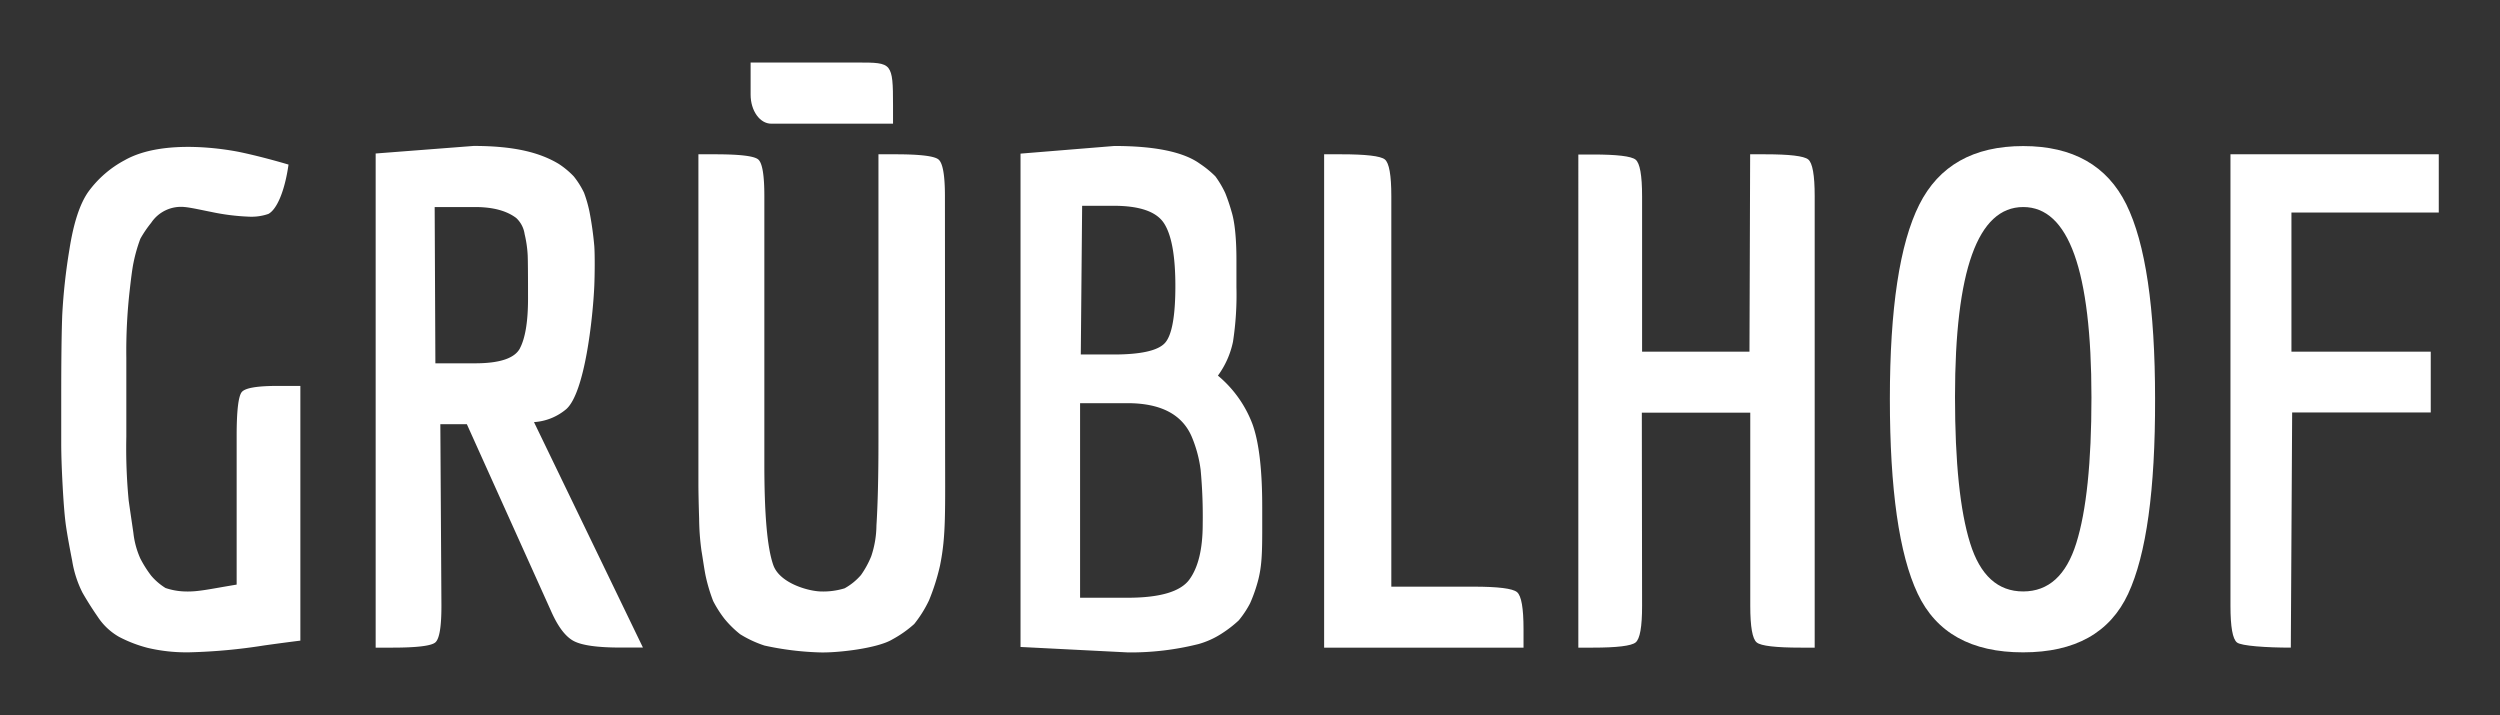 <?xml version="1.0" encoding="UTF-8"?> <svg xmlns="http://www.w3.org/2000/svg" id="Ebene_1" data-name="Ebene 1" viewBox="0 0 595.28 170.29"><rect x="0" y="0" width="595.28" height="170.29" fill="#333333" stroke="none"/><defs><style>.cls-1{fill:#fff;}</style></defs><title>Grüblhof_Logo_FINAL_</title><path class="cls-1" d="M183.64,29.45h29V25c0-5-.07-7.51-1.11-8.81s-3.21-1.3-7.39-1.3H178.73v7.64C178.73,26.37,180.93,29.45,183.64,29.45Z"></path><path class="cls-1" d="M57.57,93.35c-.81,1-1.22,4.47-1.22,10.45l0,35.4c-6.53,1.08-9.26,1.76-12.37,1.63a15.63,15.63,0,0,1-4.57-.82A14.5,14.5,0,0,1,36,137.08,27.2,27.2,0,0,1,33.42,133a20.29,20.29,0,0,1-1.66-6.12c-.37-2.57-.76-5.14-1.12-7.71A130.49,130.49,0,0,1,30.08,104V85.2A128.5,128.5,0,0,1,30.9,69c.18-1.61.55-4.85.89-6.44a37.26,37.26,0,0,1,1.63-5.71A26.92,26.92,0,0,1,36,53.05a8.52,8.52,0,0,1,8-3.75c1.56.14,4.65.85,6.2,1.14a52.47,52.47,0,0,0,9.05,1.15,12.34,12.34,0,0,0,4.65-.65c2.06-1.09,3.93-5.56,4.8-11.75,0,0-5.54-1.68-11.18-2.89-3-.65-18.43-3.45-27.8,1.83A25.56,25.56,0,0,0,21,45.71Q18,50,16.54,59.34A139.08,139.08,0,0,0,14.82,75q-.24,6.28-.24,19.5v11.09c0,2.39.1,5.74.33,10s.49,7.53.81,9.71.82,4.92,1.47,8.24a25.84,25.84,0,0,0,2.45,7.58c1,1.74,2.2,3.68,3.67,5.8a14.82,14.82,0,0,0,5.05,4.73,31.78,31.78,0,0,0,6.78,2.61,40,40,0,0,0,10.11,1.06,133.5,133.5,0,0,0,17.62-1.63c3.92-.55,6.8-.92,8.65-1.15V91.89H66.13C61.23,91.89,58.38,92.37,57.57,93.35Z"></path><path class="cls-1" d="M134.82,97.43c4.46-3.91,6.36-21.84,6.69-29.36.1-2.36.16-7.11,0-9.47a79.86,79.86,0,0,0-1.14-8.15,30.68,30.68,0,0,0-1.31-4.57A20.08,20.08,0,0,0,136.62,42,19.89,19.89,0,0,0,133,39c-4.44-2.65-10.43-4.25-20.22-4.25l-23.33,1.8V154.21h3.91c5.87,0,9.29-.41,10.28-1.23s1.47-3.72,1.47-8.72L104.85,101h6.31l20.07,44.54q2.45,5.55,5.39,7.1t11.09,1.55h5.38l-25.94-53.68A13.21,13.21,0,0,0,134.82,97.43Zm-11-14.52q-1.87,3.6-10.69,3.6h-9.46l-.17-37.21h9.63c4.24,0,7.51.88,9.79,2.61a6.5,6.5,0,0,1,2,3.84,27.61,27.61,0,0,1,.73,5.06c.06,1.47.08,4.92.08,10.35S125.06,80.52,123.81,82.91Z"></path><path class="cls-1" d="M225,46.69q0-7.5-1.55-8.73c-1-.81-4.43-1.22-10.2-1.22h-4.08v68.53q0,12.23-.48,19.9a23.58,23.58,0,0,1-1.23,7.26,22,22,0,0,1-2.45,4.49,14.2,14.2,0,0,1-3.91,3.17,17.37,17.37,0,0,1-5.79.74c-3.2-.14-9.71-2.09-11.18-6.28S182,122.34,182,110.48V46.69c0-5-.48-7.91-1.47-8.73s-4.4-1.22-10.27-1.22H166.3v78.31q0,2.94.17,8.4a59.64,59.64,0,0,0,.57,7.76c.27,1.51.7,4.72,1.06,6.27a40.21,40.21,0,0,0,1.71,5.63,27.17,27.17,0,0,0,2.7,4.24,24.16,24.16,0,0,0,3.75,3.68,26.53,26.53,0,0,0,5.79,2.69,70.6,70.6,0,0,0,13.3,1.63c4.35.1,13.67-1,17.13-3.1a26.88,26.88,0,0,0,5.21-3.67,28.45,28.45,0,0,0,3.52-5.63,51.24,51.24,0,0,0,2.61-8.24c1.47-7.22,1.22-12.7,1.22-29.44Z"></path><path class="cls-1" d="M298.21,100.94A27.73,27.73,0,0,0,290,89.44a20.82,20.82,0,0,0,3.59-8.07,73.54,73.54,0,0,0,.82-13V61.86c0-5.43-.46-9.21-1.15-11.42A44.32,44.32,0,0,0,291.76,46a23.23,23.23,0,0,0-2.36-4A23.91,23.91,0,0,0,285.73,39c-3.84-2.79-10.61-4.24-20.4-4.24L243,36.58V154.05l25.61,1.3a66.4,66.4,0,0,0,16.8-2,20.21,20.21,0,0,0,5.55-2.53,28,28,0,0,0,4-3.1,23.19,23.19,0,0,0,2.7-4.07,36,36,0,0,0,2-5.8c1-4.13.89-7.72.89-17Q300.57,107.39,298.21,100.94ZM257.67,49h7.5q9.3,0,12,4.17t2.7,14.93c0,7.17-.82,11.69-2.45,13.53s-5.71,2.78-12.24,2.78h-7.83Zm25.53,89q-3.18,4.34-14.76,4.33H257.18V96h11.26q11.91,0,15.33,8a30.06,30.06,0,0,1,2.12,7.91,120.67,120.67,0,0,1,.49,12.89Q286.38,133.66,283.2,138Z"></path><path class="cls-1" d="M350.82,139.69H331.29l0-93q0-7.5-1.55-8.73c-1-.81-4.49-1.22-10.37-1.22h-4.08V154.21h47.48V149.8c0-5-.51-7.94-1.55-8.81S356.7,139.69,350.82,139.69Z"></path><path class="cls-1" d="M420.33,36.74h-3.6l-.16,47H391v-37c0-5-.52-7.91-1.55-8.73s-4.44-1.22-10.2-1.22h-3.43V154.21h3.43q8.64,0,10.2-1.23t1.55-8.72l-.06-46h25.82v46q0,7.5,1.55,8.72c1,.82,4.54,1.23,10.53,1.23h3.26V46.69c0-5-.52-7.91-1.55-8.73S426.08,36.74,420.33,36.74Z"></path><path class="cls-1" d="M481.75,34.78Q464,34.78,457,48.73T450,95q0,32.3,6.61,46.33t25.13,14q18.51,0,25-13.95T513.15,95q0-32.47-6.85-46.34T481.75,34.78Zm12.64,94.55q-3.58,11.49-12.64,11.5t-12.64-11.5q-3.6-11.51-3.6-34.83,0-45.19,16.24-45.2T498,94.66Q498,117.84,494.39,129.33Z"></path><path class="cls-1" d="M580.7,50.61V36.74H531.1V144.26q0,7.5,1.55,8.72c1,.82,7,1.23,12.82,1.23l.32-56h33V83.73H545.62V50.61Z"></path></svg> 
